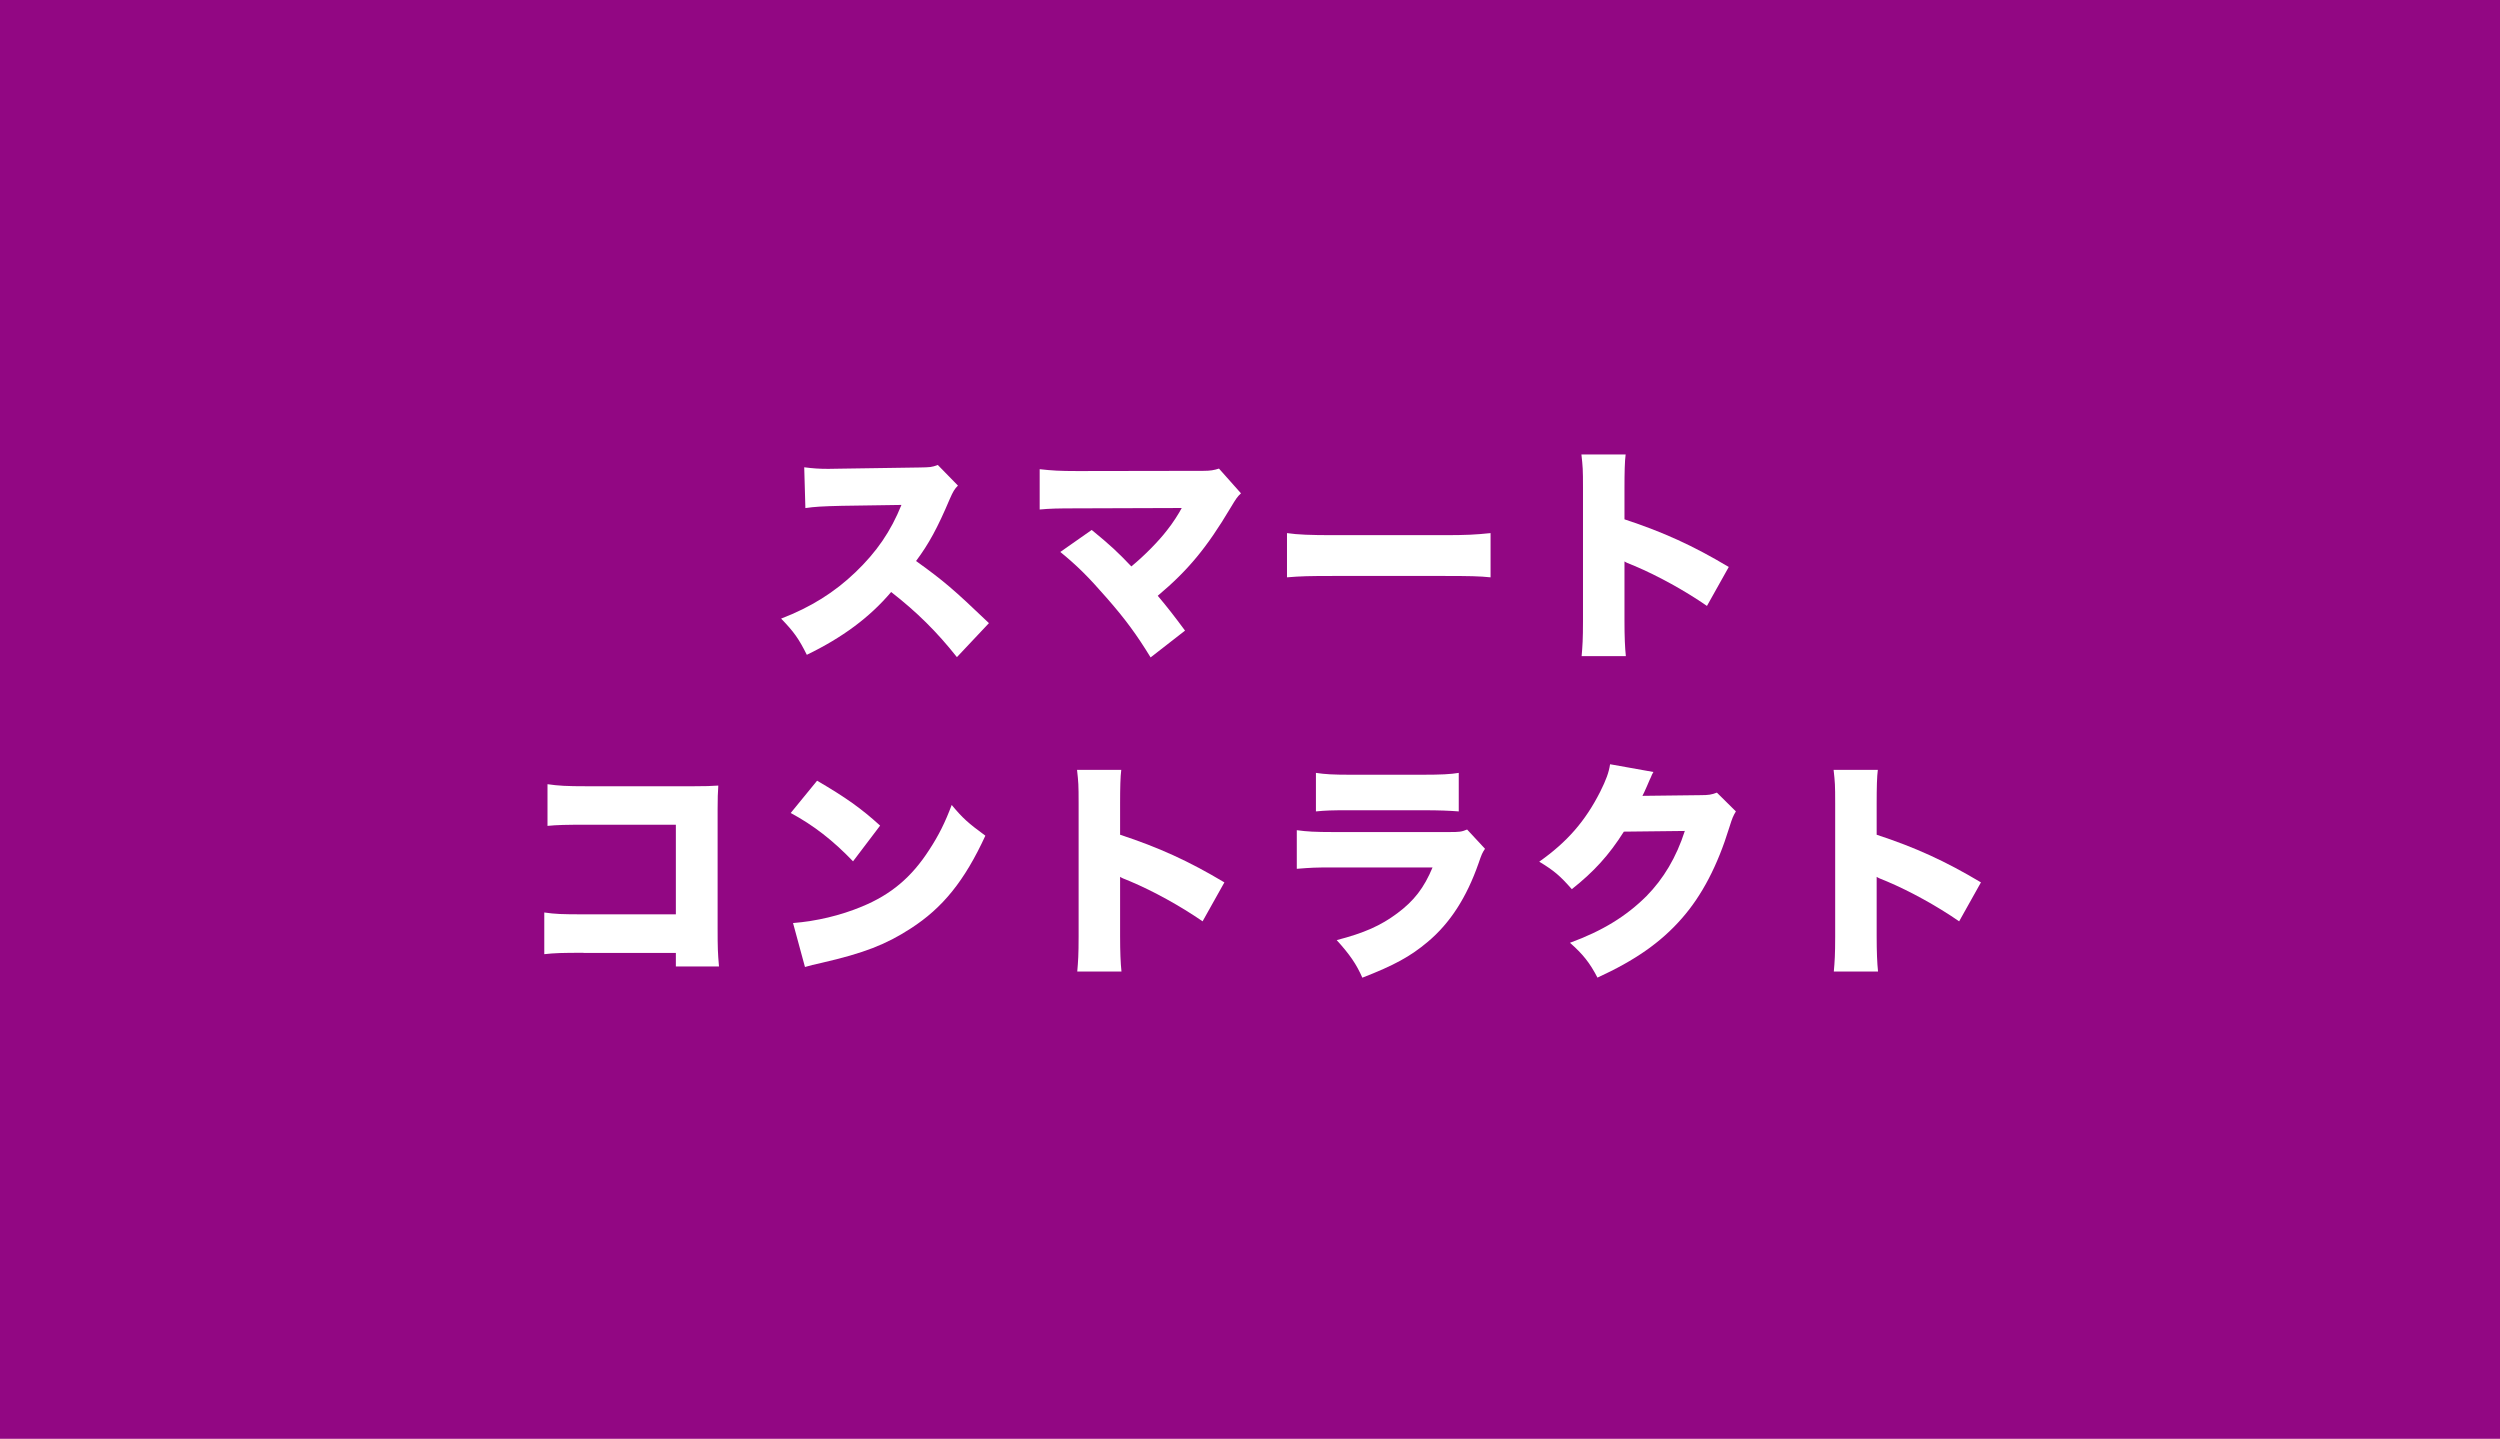 <?xml version="1.0" encoding="utf-8"?>
<!-- Generator: Adobe Illustrator 27.6.1, SVG Export Plug-In . SVG Version: 6.00 Build 0)  -->
<svg version="1.1" id="レイヤー_1" xmlns="http://www.w3.org/2000/svg" xmlns:xlink="http://www.w3.org/1999/xlink" x="0px"
	 y="0px" viewBox="0 0 364.61 209.84" style="enable-background:new 0 0 364.61 209.84;" xml:space="preserve">
<style type="text/css">
	.st0{fill:#920783;}
	.st1{fill:#FFFFFF;}
</style>
<rect x="0" class="st0" width="364.61" height="209.84"/>
<g>
	<g>
		<path class="st1" d="M139.56,95.84c-2.91-3.68-5.85-6.59-9.59-9.5c-3.14,3.71-7.12,6.65-12.3,9.16c-1.17-2.34-1.87-3.34-3.75-5.28
			c4.35-1.67,7.79-3.84,10.83-6.75c3.11-2.98,5.15-5.95,6.72-9.83l-8.69,0.13c-2.88,0.07-3.95,0.13-5.32,0.33l-0.17-5.95
			c1.3,0.17,2.21,0.23,3.51,0.23c0.27,0,0.9,0,1.87-0.03l11.43-0.17c1.57-0.03,1.77-0.03,2.67-0.37l2.94,3.01
			c-0.5,0.5-0.7,0.84-1.2,1.97c-1.77,4.18-3.04,6.52-4.91,9.03c4.04,2.91,5.42,4.08,10.63,9.06L139.56,95.84z"/>
		<path class="st1" d="M157.05,74.14c-2.77,0-3.95,0.03-5.42,0.17v-5.88c1.84,0.2,2.88,0.27,5.52,0.27l18.32-0.03
			c1.07,0,1.6-0.1,2.31-0.33l3.21,3.61c-0.54,0.5-0.7,0.74-1.54,2.14c-3.44,5.78-6.18,9.09-10.6,12.8c1.44,1.71,2.37,2.91,3.98,5.08
			l-5.02,3.91c-2.01-3.28-3.68-5.58-6.45-8.73c-2.71-3.11-4.28-4.65-6.72-6.65l4.58-3.21c2.74,2.24,3.84,3.28,5.78,5.32
			c1.91-1.57,4.01-3.71,5.21-5.28c0.84-1.04,1.74-2.47,2.14-3.24L157.05,74.14z"/>
		<path class="st1" d="M187.71,77.75c1.57,0.23,3.38,0.3,6.85,0.3h15.98c3.34,0,4.61-0.07,6.85-0.3v6.45
			c-1.6-0.17-3.08-0.2-6.89-0.2h-15.91c-3.74,0-4.85,0.03-6.89,0.2V77.75z"/>
		<path class="st1" d="M230.67,95.71c0.13-1.5,0.2-2.47,0.2-5.12V71.13c0-2.71-0.03-3.04-0.23-4.85h6.45
			c-0.13,0.97-0.17,2.64-0.17,4.88v4.58c5.68,1.87,10,3.84,15.21,6.95l-3.18,5.68c-3.24-2.24-7.19-4.41-10.53-5.82
			c-1.17-0.47-1.17-0.47-1.5-0.67v8.69c0,2.24,0.07,3.91,0.2,5.12H230.67z"/>
		<path class="st1" d="M85.1,138.96c-3.08,0-4.21,0.03-5.72,0.2v-6.08c1.6,0.23,2.51,0.27,5.82,0.27h13.37v-13.07H85.6
			c-3.08,0-4.35,0.03-5.75,0.17v-6.08c1.61,0.23,2.67,0.3,5.85,0.3h15.35c1.81,0,2.74-0.03,3.71-0.1c-0.07,1.17-0.1,1.74-0.1,3.41
			v17.45c0,2.81,0.03,3.58,0.2,5.52h-6.29v-1.97H85.1z"/>
		<path class="st1" d="M119.17,113.86c4.21,2.47,6.39,4.01,9.19,6.55l-3.95,5.21c-2.91-3.04-5.75-5.25-9.09-7.05L119.17,113.86z
			 M115.66,134.62c3.41-0.27,6.92-1.1,10.06-2.41c4.21-1.74,7.22-4.25,9.8-8.26c1.4-2.14,2.31-3.98,3.28-6.55
			c1.64,1.97,2.41,2.64,4.91,4.48c-3.04,6.59-6.22,10.53-10.9,13.54c-3.61,2.34-6.79,3.58-13,5.01c-1.3,0.3-1.5,0.33-2.41,0.6
			L115.66,134.62z"/>
		<path class="st1" d="M157.11,141.71c0.13-1.5,0.2-2.47,0.2-5.12v-19.46c0-2.71-0.03-3.04-0.23-4.85h6.45
			c-0.13,0.97-0.17,2.64-0.17,4.88v4.58c5.68,1.87,10,3.84,15.21,6.95l-3.18,5.68c-3.24-2.24-7.19-4.41-10.53-5.82
			c-1.17-0.47-1.17-0.47-1.5-0.67v8.69c0,2.24,0.07,3.91,0.2,5.12H157.11z"/>
		<path class="st1" d="M189.14,121.08c1.5,0.2,2.57,0.27,5.38,0.27h16.78c1.6,0,1.84-0.03,2.67-0.37l2.61,2.81
			c-0.4,0.6-0.47,0.74-0.94,2.11c-1.74,4.98-4.15,8.73-7.42,11.47c-2.54,2.14-4.95,3.44-9.53,5.22c-0.87-1.97-1.8-3.34-3.74-5.48
			c4.01-1.04,6.42-2.11,8.83-3.91c2.44-1.81,3.91-3.71,5.15-6.69h-14.48c-2.64,0-3.21,0.03-5.32,0.2V121.08z M191.92,112.72
			c1.3,0.2,2.54,0.27,4.91,0.27h10.67c2.64,0,4.08-0.07,5.25-0.27v5.62c-1.27-0.1-2.84-0.17-5.15-0.17h-10.83
			c-2.64,0-3.38,0.03-4.85,0.17V112.72z"/>
		<path class="st1" d="M241.14,112.59c-0.17,0.3-0.23,0.4-0.4,0.84c-0.07,0.1-0.13,0.3-0.23,0.5c-0.13,0.33-0.23,0.57-0.3,0.7
			c-0.43,0.97-0.43,0.97-0.67,1.44l8.39-0.1c1.3,0,1.67-0.07,2.47-0.37l2.77,2.74c-0.4,0.67-0.5,0.87-0.97,2.37
			c-1.71,5.55-3.98,9.9-6.92,13.24c-3.04,3.48-6.82,6.12-12.3,8.63c-1.1-2.14-2.14-3.44-4.01-5.08c4.75-1.74,8.22-3.88,11.17-6.82
			c2.47-2.51,4.35-5.65,5.58-9.49l-8.89,0.1c-2.17,3.44-4.41,5.88-7.59,8.39c-1.71-1.94-2.54-2.67-4.75-4.01
			c4.08-2.88,6.72-5.92,8.89-10.2c0.87-1.74,1.27-2.84,1.44-4.01L241.14,112.59z"/>
		<path class="st1" d="M267.45,141.71c0.13-1.5,0.2-2.47,0.2-5.12v-19.46c0-2.71-0.03-3.04-0.23-4.85h6.45
			c-0.13,0.97-0.17,2.64-0.17,4.88v4.58c5.68,1.87,10,3.84,15.21,6.95l-3.18,5.68c-3.24-2.24-7.19-4.41-10.53-5.82
			c-1.17-0.47-1.17-0.47-1.5-0.67v8.69c0,2.24,0.07,3.91,0.2,5.12H267.45z"/>
	</g>
</g>
</svg>
